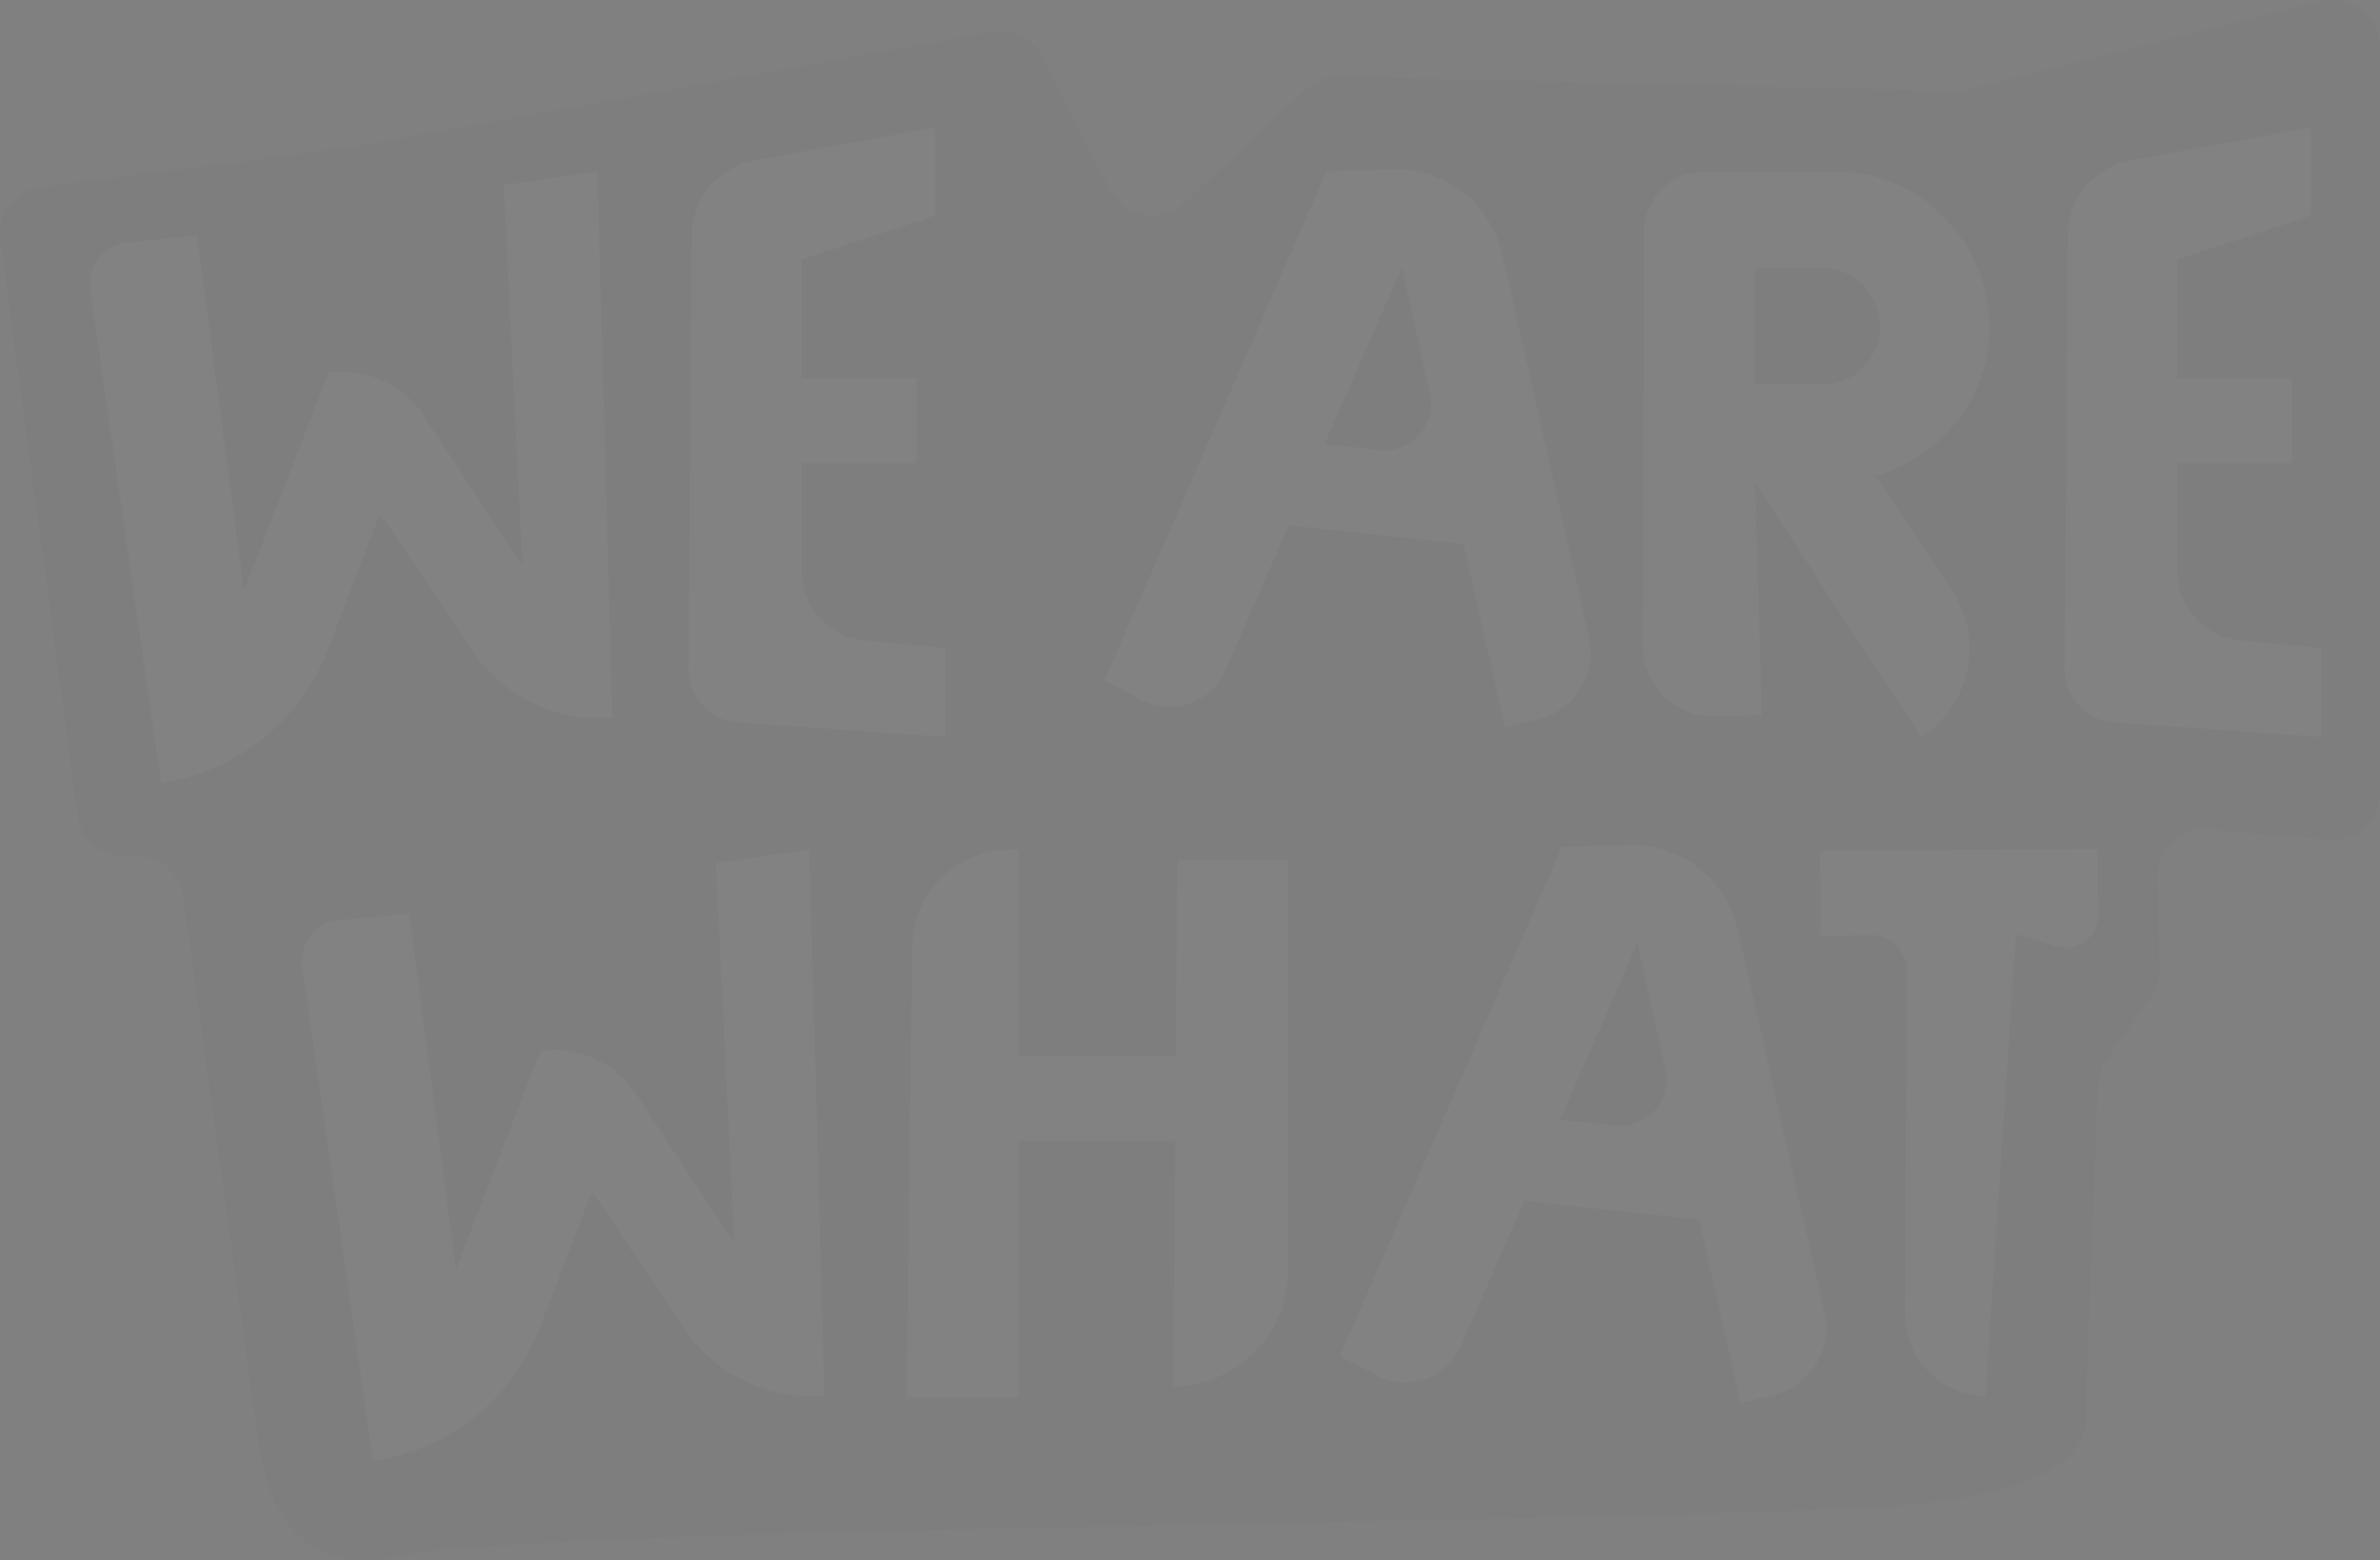 <svg xmlns="http://www.w3.org/2000/svg" width="714.594" height="468.488" viewBox="0 0 714.594 468.488">
  <rect x="0" y="0" width="714.594" height="468.488" fill="#808080" stroke="none"/>
  <g id="Groupe_32" data-name="Groupe 32" transform="translate(19.748 -99.001)" opacity="0.019">
    <g id="Groupe_33" data-name="Groupe 33" transform="translate(-19.746 99)" opacity="0.997">
      <path id="Tracé_49" data-name="Tracé 49" d="M.126,71.912a14.043,14.043,0,0,1,12.146-15.8l92.284-11.721L297.873,9.6A14.048,14.048,0,0,1,312.853,17l20.6,40.139a14.038,14.038,0,0,0,22.041,3.877l36.9-34.253a14.061,14.061,0,0,1,9.888-3.745l184.131,4.368a14.162,14.162,0,0,0,3.71-.409L697.169.42a14.043,14.043,0,0,1,17.424,13.625V238.194a14.038,14.038,0,0,1-15.264,13.983l-36.215-3.169a14.036,14.036,0,0,0-15.26,14.24l.5,27.69a14.014,14.014,0,0,1-2.55,8.327l-13.333,18.981a14,14,0,0,0-2.542,7.521l-3.726,94.526c-.234,6.053,6.348,24.6-46.575,30.939s-418.844,6.712-459.668,15.978-42.425-34.69-43.43-42L55,269.053a14.043,14.043,0,0,0-15.8-11.994,14.037,14.037,0,0,1-15.817-12.041Z" transform="translate(-0.001 0.001)" fill="#1f1d1d"/>
      <path id="Tracé_50" data-name="Tracé 50" d="M163.8,177.251l-2.877.078a45.525,45.525,0,0,1-39.018-20.071L94,115.842l-15.684,41a63.069,63.069,0,0,1-49.937,39.886l-.055.008L7.062,48.675A12.514,12.514,0,0,1,18.269,34.439l20.838-1.97,14.08,106.738L78.573,73.682a29.276,29.276,0,0,1,28.6,12.85l29.624,44.877L131.216,17.275l28.048-4.029Z" transform="translate(20.056 38.319)" fill="#fff"/>
      <path id="Tracé_51" data-name="Tracé 51" d="M96.351,172.41,85.19,166.587,151.8,13.777l19.577-.693A32.912,32.912,0,0,1,204.63,38.707l26,114.862A20.655,20.655,0,0,1,215.358,178.2l-9.942,2.417-12.371-55.064-52.592-5.567-19.009,43.572a18.189,18.189,0,0,1-25.093,8.856M182.9,80.536l-8.42-38.091-23.3,53.2,16.708,1.728A13.908,13.908,0,0,0,182.9,80.536" transform="translate(246.441 37.791)" fill="#fff"/>
      <path id="Tracé_52" data-name="Tracé 52" d="M210.2,182.967l-49.906-76.3,2.063,69.705-13.73.479a21.159,21.159,0,0,1-21.889-21.2l.311-124.364a18.09,18.09,0,0,1,18.09-18.043h39.08A44.562,44.562,0,0,1,215.711,25.6a46.851,46.851,0,0,1,14.91,34.055A44.739,44.739,0,0,1,221.032,88a47.061,47.061,0,0,1-24.646,16.6l23.092,34.638A31.243,31.243,0,0,1,210.2,182.967ZM180.3,77.175a16.791,16.791,0,0,0,12.371-4.952,17.737,17.737,0,0,0,5.154-12.574A17.6,17.6,0,0,0,180.3,42.116H160.292V77.175Z" transform="translate(366.626 38.321)" fill="#fff"/>
      <path id="Tracé_53" data-name="Tracé 53" d="M130.116,192.774l-61.954-4.306a16.163,16.163,0,0,1-15.046-16.249l.977-130.063A23.066,23.066,0,0,1,73.039,19.644l54.029-9.787V36.25l-40.042,13.2V85.129h34.44V110.5H87.026v32.692A20.748,20.748,0,0,0,105.8,163.846l24.318,2.324Z" transform="translate(153.653 28.515)" fill="#fff"/>
      <path id="Tracé_54" data-name="Tracé 54" d="M236.238,192.774l-61.955-4.306a16.163,16.163,0,0,1-15.046-16.249l.977-130.063a23.066,23.066,0,0,1,18.946-22.512L233.19,9.857V36.25l-40.042,13.2V85.129h34.44V110.5h-34.44v32.692a20.748,20.748,0,0,0,18.771,20.655l24.319,2.324Z" transform="translate(460.646 28.515)" fill="#fff"/>
      <path id="Tracé_55" data-name="Tracé 55" d="M103.547,229.911H69.928l1.7-135.245a29.489,29.489,0,0,1,29.488-29.118h2.433v62.075h47.228l.413-58.778h33.2V192.174a34.436,34.436,0,0,1-34.436,34.436l.615-73.621H103.547Z" transform="translate(202.29 189.62)" fill="#fff"/>
      <path id="Tracé_56" data-name="Tracé 56" d="M189.961,229.8h0a24.672,24.672,0,0,1-24.1-24.77l.459-103.2a10.431,10.431,0,0,0-10.514-10.479l-15.217.124-.2-25.362,83.318-.627.163,19.795a9.756,9.756,0,0,1-12.546,9.425L199.16,91.069Z" transform="translate(406.114 189.46)" fill="#fff"/>
      <path id="Tracé_59" data-name="Tracé 59" d="M180.155,229.552l-2.877.078a45.525,45.525,0,0,1-39.018-20.072l-27.9-41.416-15.684,41a63.069,63.069,0,0,1-49.937,39.886l-.054.008L23.414,100.976A12.515,12.515,0,0,1,34.621,86.74L55.46,84.77,69.54,191.508l25.385-65.524a29.276,29.276,0,0,1,28.6,12.85l29.624,44.876L147.568,69.576l28.048-4.029Z" transform="translate(67.359 189.617)" fill="#fff"/>
      <path id="Tracé_61" data-name="Tracé 61" d="M114.517,224.524,103.356,218.7,169.962,65.891,189.54,65.2A32.912,32.912,0,0,1,222.8,90.821l26,114.862a20.655,20.655,0,0,1-15.268,24.626l-9.942,2.417-12.372-55.064L158.619,172.1,139.61,215.668a18.19,18.19,0,0,1-25.093,8.856m86.553-91.875-8.42-38.091-23.3,53.2,16.708,1.728a13.908,13.908,0,0,0,15.015-16.837" transform="translate(298.992 188.548)" fill="#fff"/>
    </g>
  </g>
</svg>
